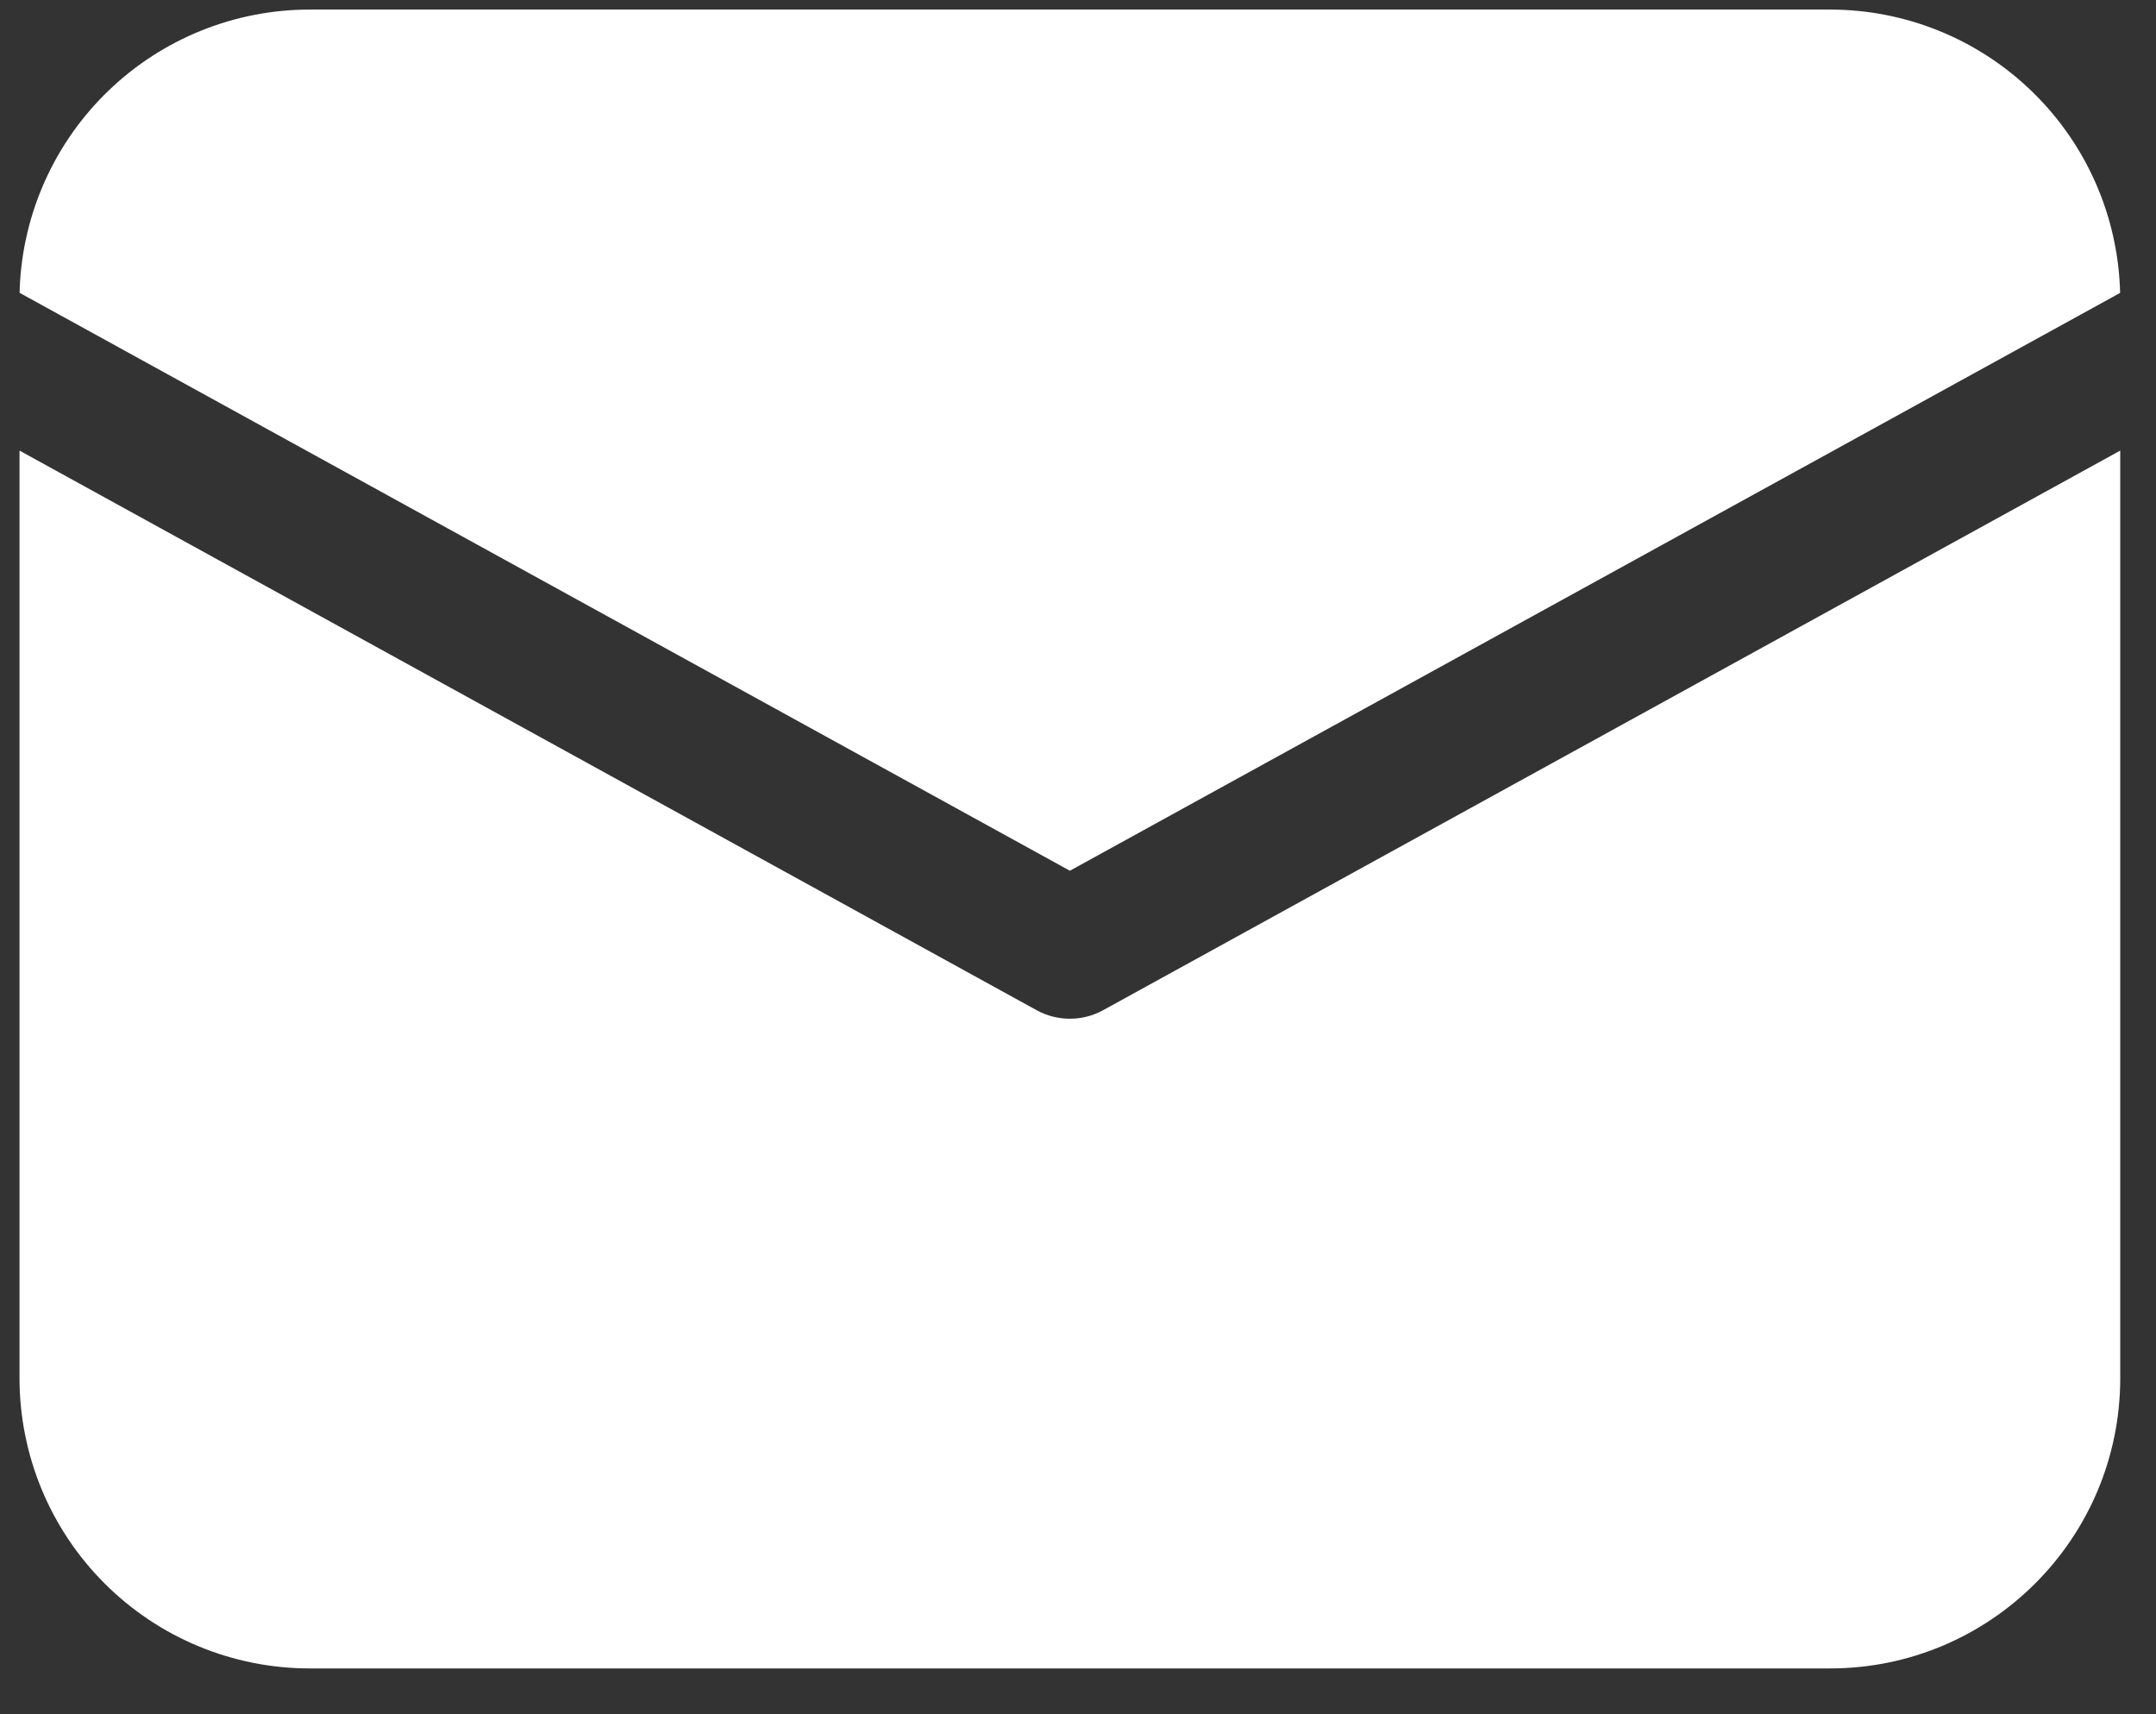 <?xml version="1.0" encoding="UTF-8"?> <svg xmlns="http://www.w3.org/2000/svg" width="39" height="31" viewBox="0 0 39 31" fill="none"><rect x="0" y="0" width="39" height="31" fill="#333333" stroke="none"/> <path d="M38.353 8.149V24.923C38.353 27.823 36.003 30.173 33.103 30.173H5.603C4.211 30.173 2.875 29.62 1.891 28.635C0.906 27.651 0.353 26.315 0.353 24.923V8.149L18.751 18.269C19.126 18.475 19.581 18.475 19.955 18.269L38.353 8.149ZM33.103 0.173C34.474 0.173 35.79 0.709 36.77 1.667C37.751 2.624 38.318 3.927 38.351 5.297L19.353 15.747L0.355 5.296L0.357 5.206C0.413 3.852 0.99 2.573 1.968 1.635C2.946 0.696 4.248 0.173 5.603 0.173H33.103Z" fill="white"></path> </svg> 